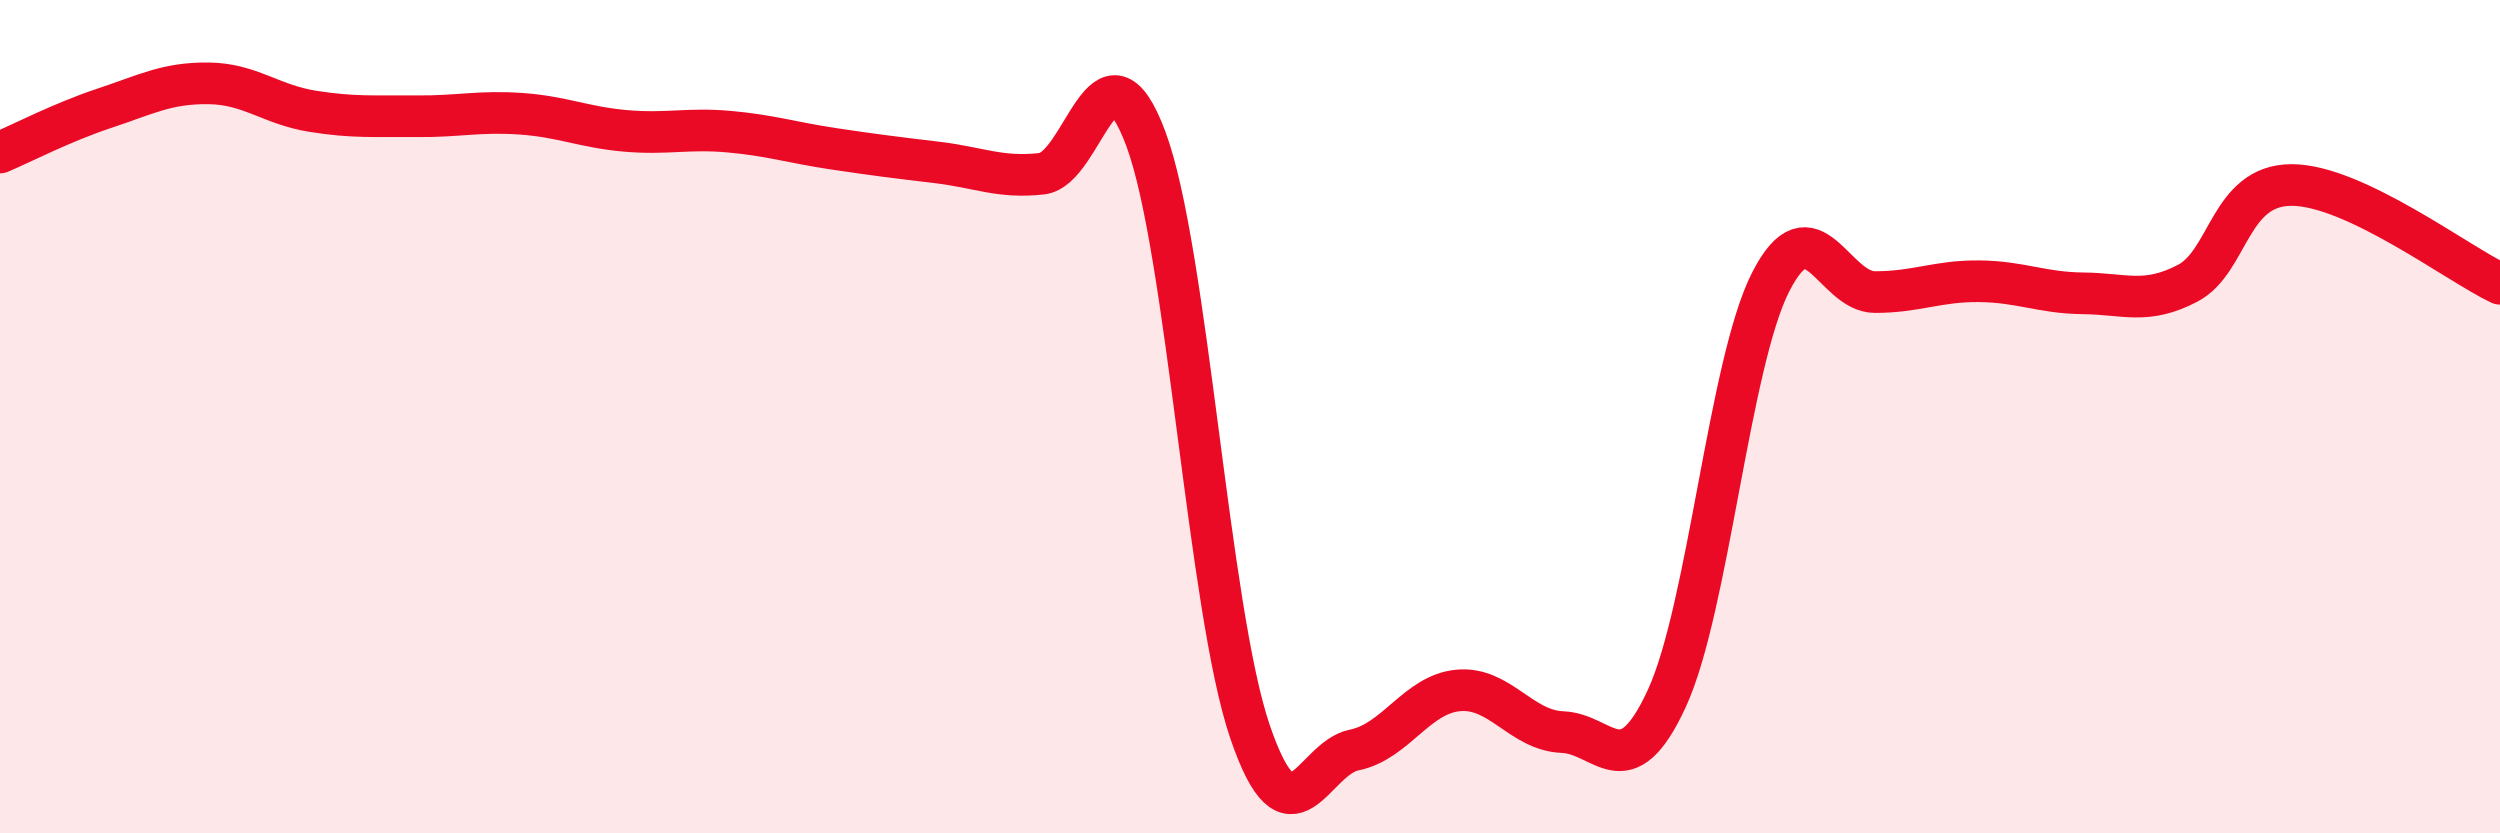 
    <svg width="60" height="20" viewBox="0 0 60 20" xmlns="http://www.w3.org/2000/svg">
      <path
        d="M 0,3.66 C 0.5,3.45 1.5,2.93 2.5,2.6 C 3.5,2.27 4,1.99 5,2 C 6,2.01 6.5,2.51 7.5,2.67 C 8.5,2.83 9,2.78 10,2.79 C 11,2.8 11.5,2.66 12.5,2.73 C 13.5,2.8 14,3.05 15,3.14 C 16,3.23 16.5,3.07 17.5,3.16 C 18.5,3.25 19,3.42 20,3.57 C 21,3.72 21.5,3.78 22.5,3.9 C 23.5,4.02 24,4.28 25,4.17 C 26,4.06 26.5,0.65 27.5,3.33 C 28.5,6.01 29,14.63 30,17.56 C 31,20.49 31.5,18.2 32.5,18 C 33.5,17.8 34,16.66 35,16.57 C 36,16.48 36.5,17.53 37.5,17.57 C 38.5,17.61 39,18.93 40,16.77 C 41,14.61 41.5,8.71 42.5,6.76 C 43.5,4.81 44,7.01 45,7.01 C 46,7.01 46.5,6.74 47.5,6.75 C 48.5,6.76 49,7.03 50,7.04 C 51,7.05 51.5,7.32 52.5,6.8 C 53.5,6.28 53.5,4.44 55,4.44 C 56.5,4.44 59,6.34 60,6.81L60 20L0 20Z"
        fill="#EB0A25"
        opacity="0.1"
        stroke-linecap="round"
        stroke-linejoin="round"
      />
      <path
        d="M 0,3.66 C 0.5,3.45 1.5,2.93 2.5,2.6 C 3.5,2.27 4,1.99 5,2 C 6,2.01 6.5,2.51 7.5,2.67 C 8.5,2.83 9,2.78 10,2.79 C 11,2.8 11.5,2.66 12.5,2.73 C 13.5,2.8 14,3.05 15,3.14 C 16,3.23 16.5,3.07 17.5,3.16 C 18.5,3.25 19,3.42 20,3.57 C 21,3.72 21.5,3.78 22.5,3.9 C 23.5,4.02 24,4.28 25,4.17 C 26,4.06 26.5,0.65 27.5,3.33 C 28.5,6.01 29,14.63 30,17.56 C 31,20.49 31.5,18.2 32.5,18 C 33.5,17.8 34,16.66 35,16.57 C 36,16.48 36.5,17.53 37.5,17.57 C 38.5,17.61 39,18.93 40,16.77 C 41,14.61 41.5,8.71 42.5,6.76 C 43.5,4.81 44,7.01 45,7.01 C 46,7.01 46.5,6.74 47.5,6.75 C 48.5,6.76 49,7.03 50,7.04 C 51,7.05 51.5,7.32 52.5,6.8 C 53.5,6.28 53.5,4.44 55,4.44 C 56.5,4.44 59,6.34 60,6.81"
        stroke="#EB0A25"
        stroke-width="1"
        fill="none"
        stroke-linecap="round"
        stroke-linejoin="round"
      />
    </svg>
  